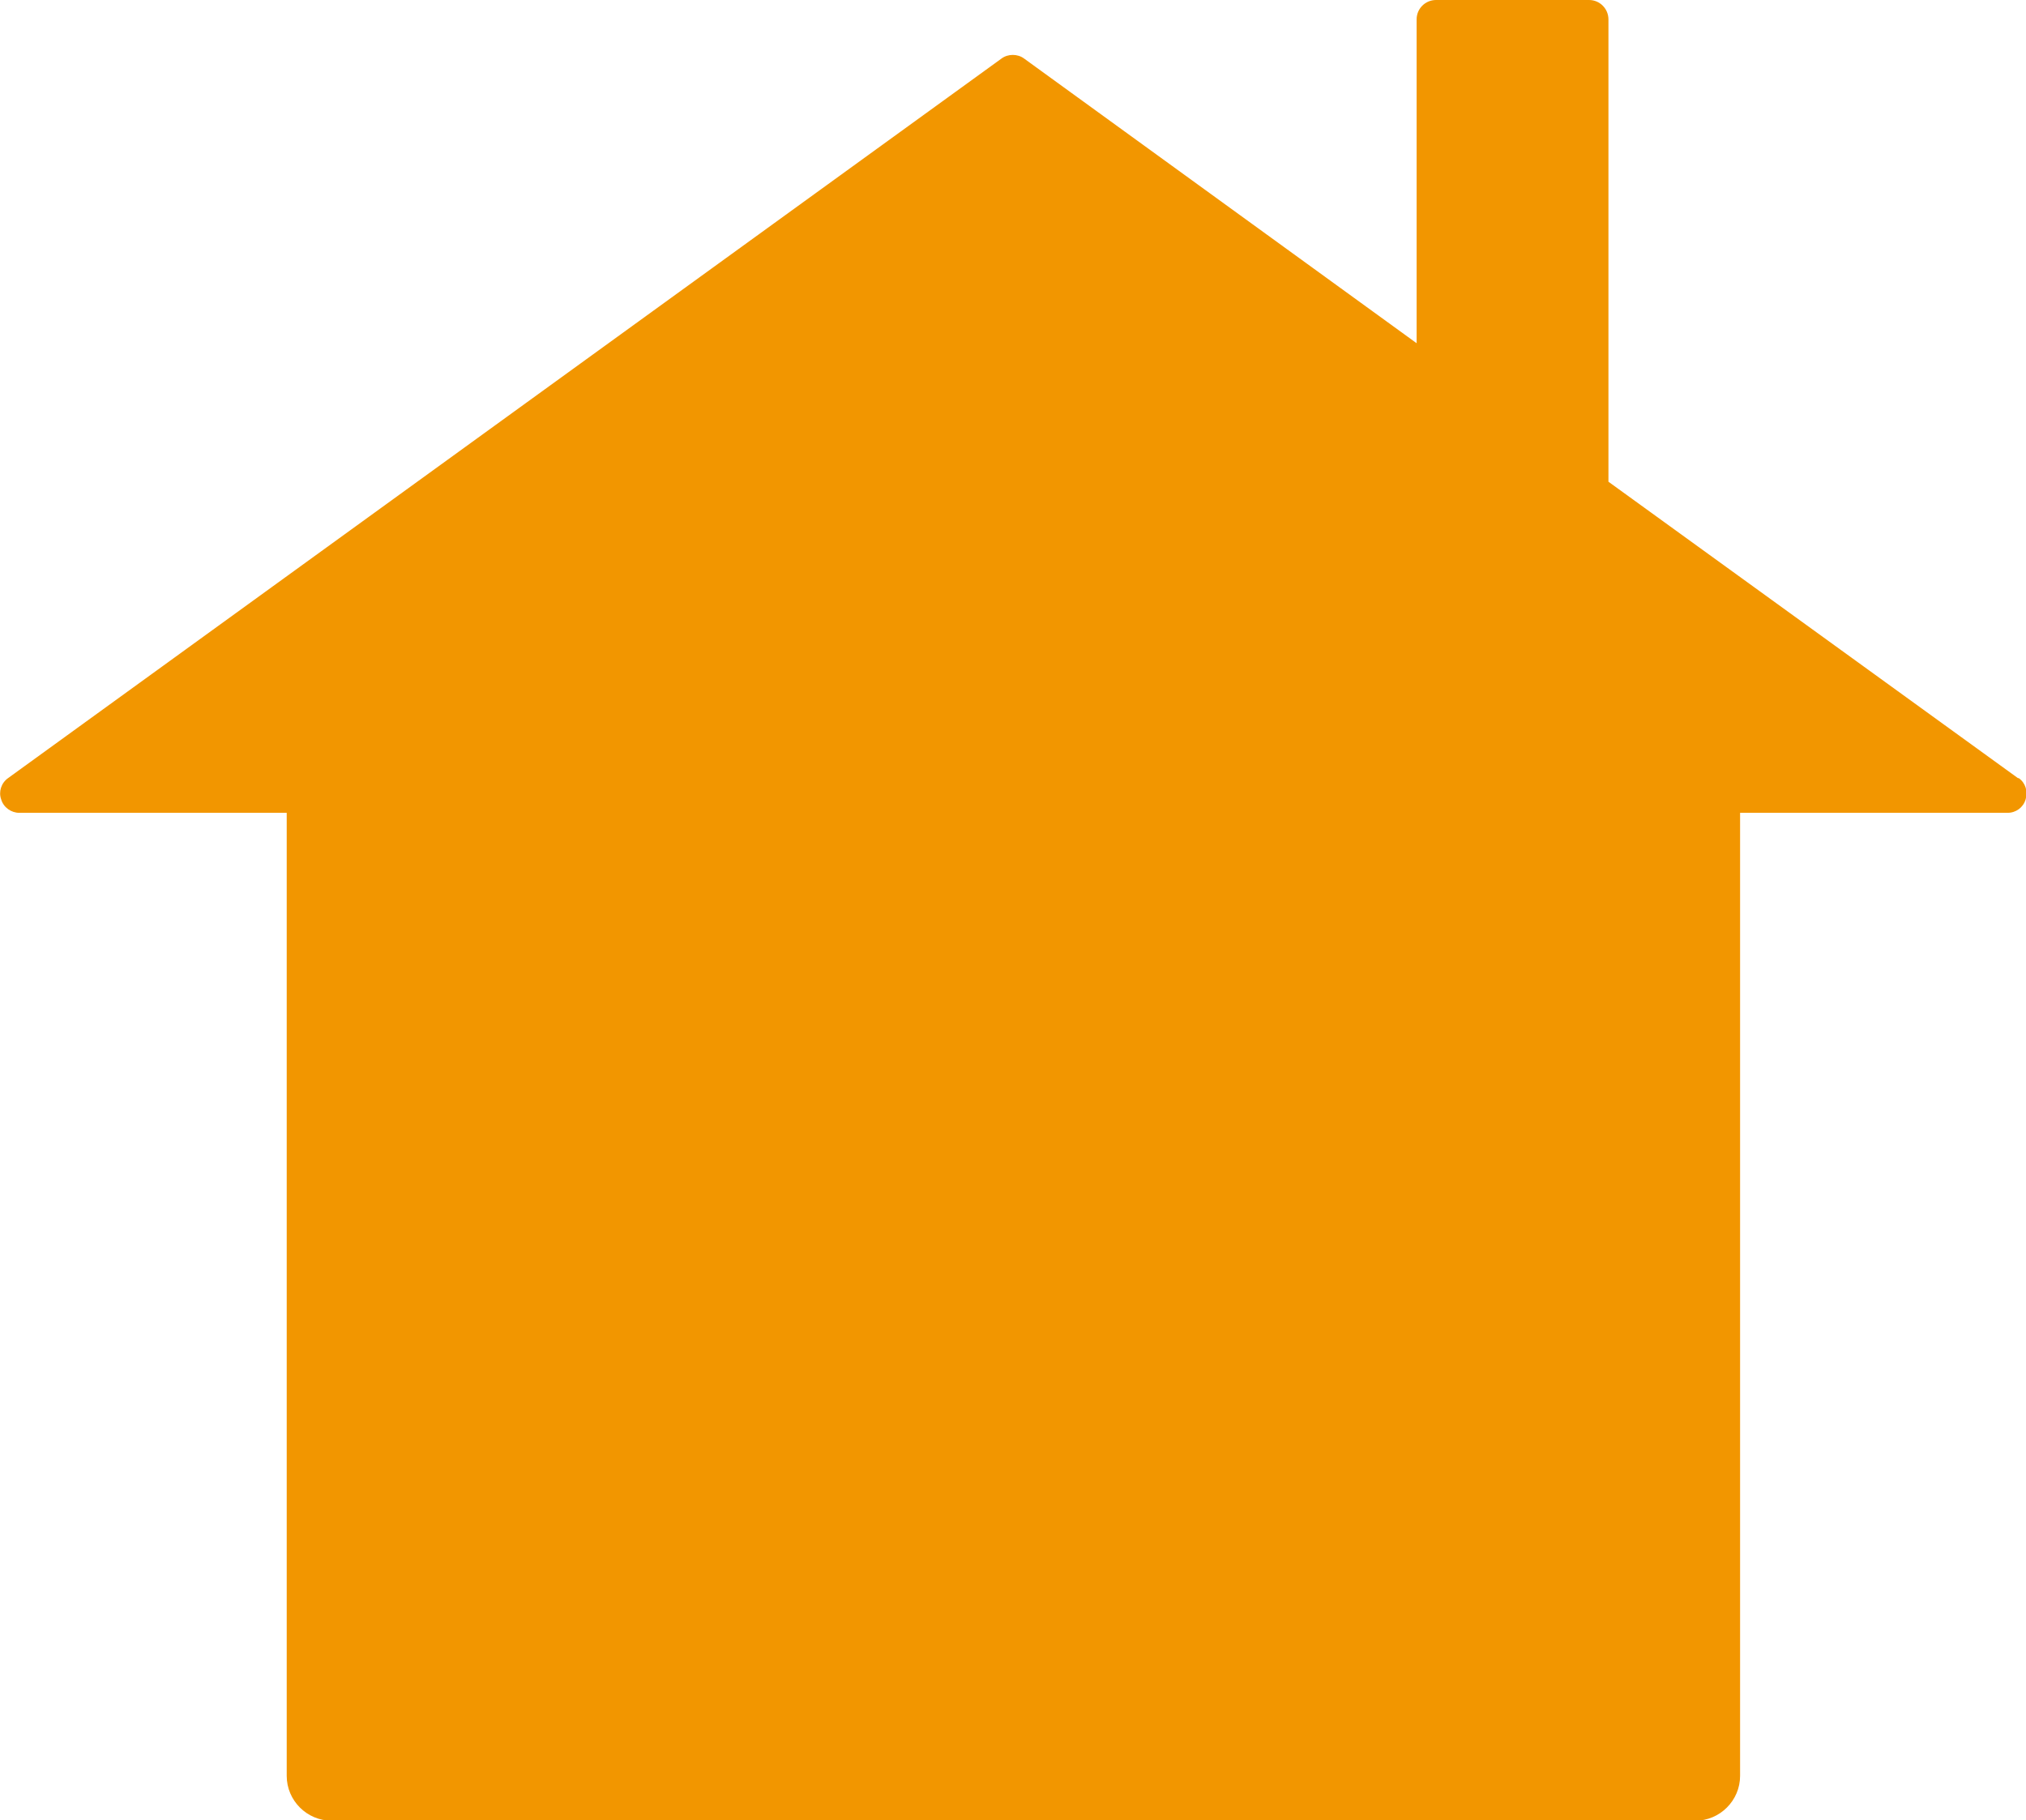 <?xml version="1.0" encoding="UTF-8"?><svg id="b" xmlns="http://www.w3.org/2000/svg" width="50.17" height="45.08" viewBox="0 0 50.17 45.08"><g id="c"><path d="m49.97,19.27l-10.14-7.34V.48c0-.26-.21-.48-.48-.48h-3.79c-.26,0-.48.21-.48.48v8.02L25.36,1.45c-.08-.06-.18-.09-.28-.09s-.2.03-.28.09L.2,19.27c-.17.12-.24.34-.17.53.06.2.25.33.45.33h6.62v23.85c0,.61.5,1.11,1.11,1.11h33.77c.61,0,1.11-.5,1.11-1.11v-23.85h6.62c.21,0,.39-.13.45-.33.06-.2,0-.41-.17-.53Z" fill="#f29600"/></g></svg>